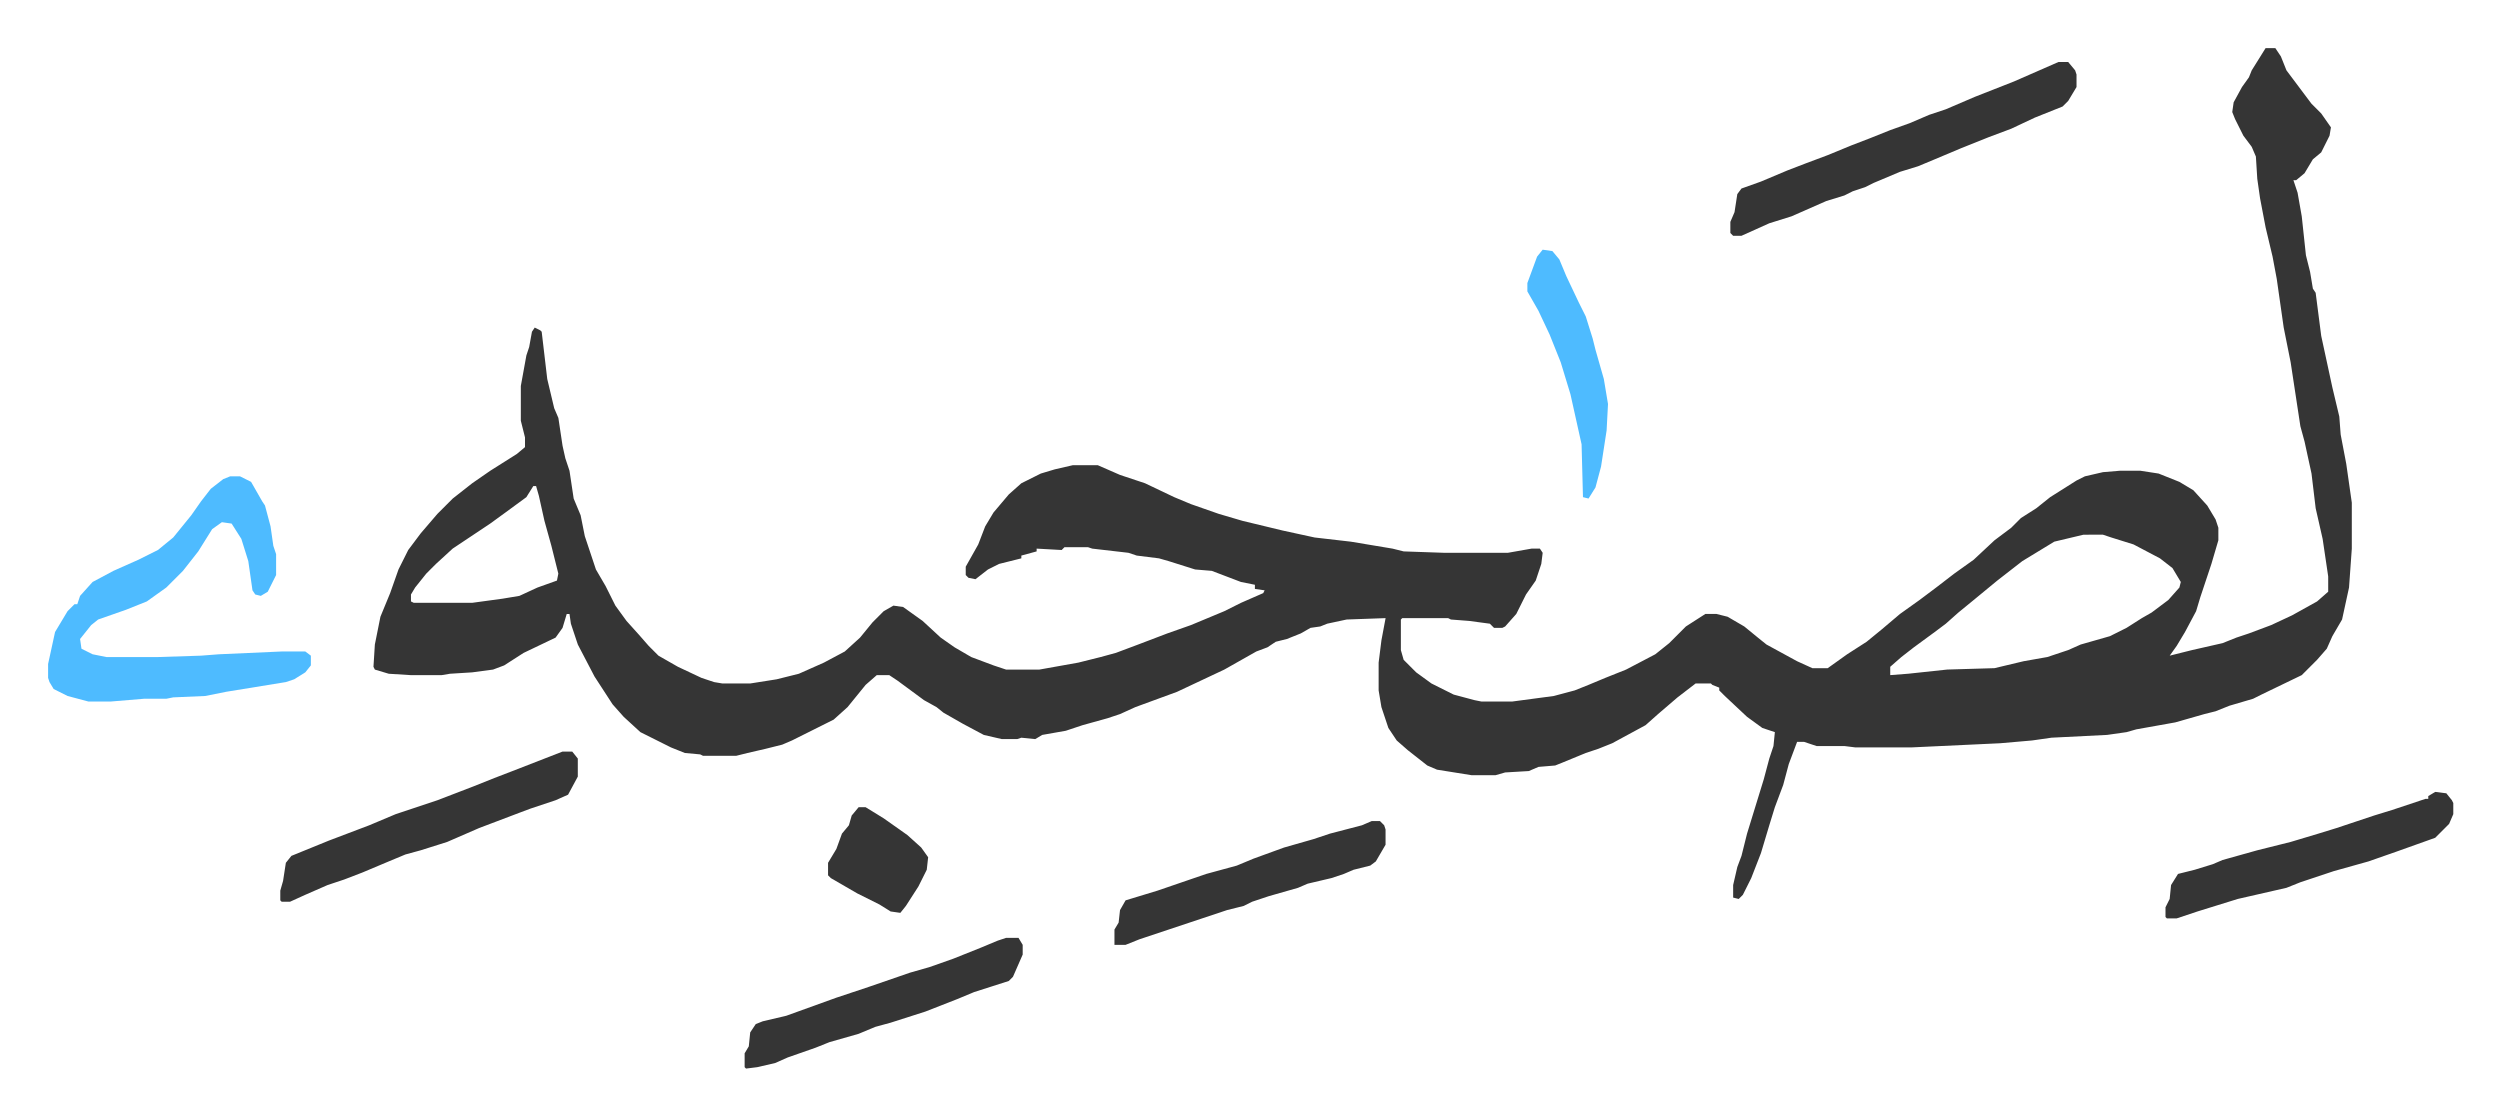 <svg xmlns="http://www.w3.org/2000/svg" viewBox="-34.6 438.4 1798.2 802.2">
    <path fill="#353535" id="rule_normal" d="M1595 473h7l4 6 4 10 9 12 9 12 7 7 7 10-1 6-6 12-6 5-6 10-6 5h-2l3 9 3 17 3 28 3 12 2 12 2 3 4 31 8 37 5 21 1 13 4 21 4 28v33l-2 28-5 23-7 12-4 9-7 8-11 11-29 14-6 3-17 5-10 4-8 2-21 6-28 5-7 2-14 2-40 2-14 2-23 2-64 3h-40l-8-1h-20l-9-3h-5l-6 16-4 15-6 16-4 13-6 20-7 18-6 12-3 3-4-1v-9l3-13 3-8 4-16 8-26 4-13 4-15 3-9 1-10-9-3-11-8-16-15-4-4v-2l-5-2-1-1h-11l-13 10-14 12-9 8-24 13-10 4-9 3-17 7-5 2-12 1-7 3-17 1-7 2h-17l-25-4-7-3-14-11-8-7-6-9-5-15-2-12v-20l2-16 3-16-28 1-14 3-5 2-7 1-7 4-10 4-8 2-6 4-8 3-23 13-34 16-30 11-11 5-9 3-18 5-12 4-17 3-5 3-10-1-3 1h-11l-13-3-15-8-14-8-5-4-9-5-19-14-6-4h-9l-8 7-13 16-10 9-14 7-16 8-7 3-12 3-13 3-8 2h-24l-2-1-11-1-10-4-14-7-8-4-12-11-8-9-13-20-12-23-5-15-1-7h-2l-3 10-5 7-23 11-14 9-8 3-15 2-16 1-6 1h-22l-16-1-10-3-1-2 1-16 4-20 7-17 6-17 7-14 9-12 12-14 11-11 14-11 13-9 19-12 6-5v-7l-3-12v-25l4-22 2-6 2-11 2-3 4 2 1 1 4 34 5 21 3 7 3 20 2 9 3 9 3 20 5 12 3 15 8 24 7 12 7 14 8 11 9 10 7 8 7 7 14 8 17 8 9 3 6 1h20l19-3 16-4 18-8 15-8 11-10 9-11 8-8 7-4 7 1 14 10 13 12 10 7 12 7 16 6 9 3h24l28-5 16-4 11-3 16-6 21-8 17-6 24-10 12-6 16-7 1-2-7-1v-3l-10-2-21-8-12-1-19-6-7-2-16-2-6-2-26-3-3-1h-17l-2 2-18-1v2l-11 3v2l-16 4-8 4-9 7-5-1-2-2v-6l9-16 5-13 6-10 11-13 9-8 14-7 10-3 13-3h18l16 7 18 6 21 10 12 5 20 7 17 5 29 7 23 5 26 3 30 5 8 2 29 1h46l17-3h6l2 3-1 8-4 12-7 10-7 14-8 9-2 1h-6l-3-3-15-2-13-1-2-1h-33l-1 1v22l2 7 9 9 11 8 16 8 15 4 5 1h22l30-4 15-4 10-4 12-5 15-6 21-11 10-8 12-12 14-9h8l8 2 12 7 11 9 5 4 22 12 11 5h11l14-10 14-9 11-9 13-11 14-10 12-9 13-10 14-10 15-14 12-9 7-7 11-7 10-8 19-12 6-3 13-3 12-1h15l13 2 15 6 10 6 10 11 6 10 2 6v9l-5 17-8 24-3 10-8 15-6 10-5 7 16-4 22-5 10-4 9-3 16-6 15-7 18-10 8-7v-11l-4-27-5-22-3-25-5-23-3-11-7-46-5-25-5-35-3-16-5-21-4-21-2-14-1-16-3-7-6-8-6-12-2-5 1-7 6-11 5-7 2-5 5-8zM349 788l-5 8-15 11-11 8-15 10-12 8-12 11-7 7-8 10-3 5v5l2 1h42l22-3 12-2 13-6 14-5 1-5-5-20-5-18-4-18-2-7zm1115 35-21 5-23 14-9 7-9 7-17 14-11 9-9 8-8 6-15 11-9 7-8 7v6l13-1 28-3 34-1 21-5 17-3 15-5 9-4 21-6 12-6 11-7 7-4 12-9 8-9 1-4-6-10-9-7-19-10-16-5-6-2z"/>
    <path fill="#4ebbff" id="rule_madd_normal_2_vowels" d="M131 781h7l8 4 8 14 2 3 4 15 2 14 2 6v15l-6 12-5 3-4-1-2-3-3-21-5-16-7-11-7-1-7 5-10 16-11 14-12 12-14 10-15 6-20 7-5 4-8 10 1 7 8 4 10 2h37l31-1 13-1 45-2h17l4 3v7l-4 5-8 5-6 2-43 7-15 3-23 1-5 1H69l-24 2H29l-15-4-10-5-3-5-1-3v-10l5-23 9-15 5-5h2l2-6 9-10 15-8 18-8 14-7 11-9 13-16 7-10 7-9 9-7z"/>
    <path fill="#353535" id="rule_normal" d="M1446 483h7l5 6 1 3v9l-6 10-4 4-20 8-17 8-16 6-20 8-19 8-12 5-13 4-19 8-6 3-9 3-6 3-13 4-25 11-16 5-20 9h-6l-2-2v-8l3-7 2-13 3-4 14-5 19-8 13-5 16-6 17-7 13-5 15-6 14-5 14-6 12-4 21-9 28-11zM370 979h7l4 5v13l-7 13-9 4-18 6-8 3-29 11-23 10-19 6-11 3-12 5-19 8-13 5-12 4-16 7-11 5h-6l-1-1v-7l2-7 2-13 4-5 27-11 29-11 19-8 30-10 26-10 15-6 13-5zm1347 29 8 1 4 5 1 2v8l-3 7-10 10-28 10-20 7-25 7-24 8-10 4-35 8-29 9-15 5h-7l-1-1v-7l3-6 1-10 5-8 12-3 13-4 7-3 25-7 24-6 20-6 13-4 27-9 13-4 24-8h2v-2zM689 1113h9l3 5v7l-7 16-3 3-25 8-12 5-23 9-25 8-11 3-12 5-21 6-10 4-20 7-9 4-13 3-8 1-1-1v-10l3-5 1-10 4-6 5-2 17-4 36-13 24-8 29-10 14-4 17-6 20-8 12-5zm263-84h6l3 3 1 3v11l-7 12-4 3-12 3-7 3-9 3-17 4-7 3-21 6-12 4-6 3-12 3-27 9-36 12-10 4h-8v-11l3-5 1-9 4-7 23-7 35-12 22-6 12-5 22-8 21-6 12-4 23-6z"/>
    <path fill="#4ebbff" id="rule_madd_normal_2_vowels" d="m1075 618 7 1 5 6 5 12 9 19 5 10 5 16 2 8 6 21 3 18-1 19-4 26-4 15-5 8-4-1-1-38-4-18-4-18-7-23-8-20-8-17-8-14v-6l7-19z"/>
    <path fill="#353535" id="rule_normal" d="M583 1019h5l13 8 17 12 10 9 5 7-1 9-6 12-9 14-4 5-7-1-8-5-16-8-19-11-2-2v-9l6-10 4-11 5-6 2-7z"/>
</svg>
